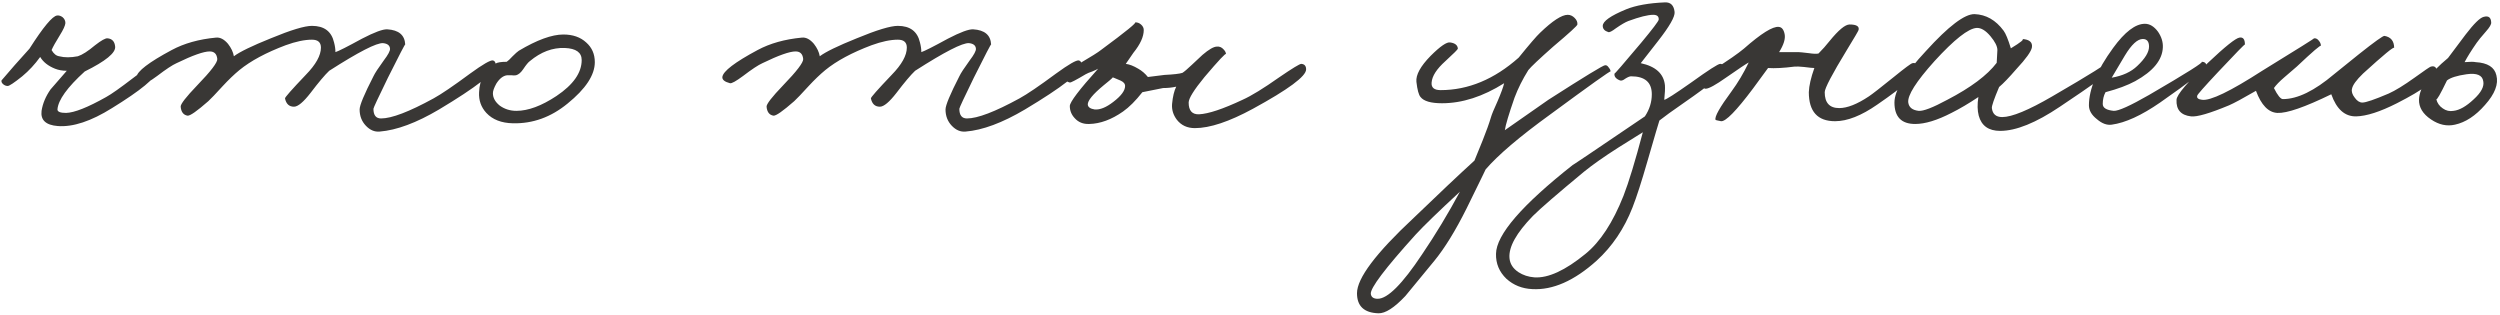 <?xml version="1.0" encoding="UTF-8"?> <svg xmlns="http://www.w3.org/2000/svg" width="825" height="104" viewBox="0 0 825 104" fill="none"> <path d="M51.906 23.356C51.45 25.712 46.472 29.816 36.972 35.668C30.056 40 24.09 41.976 19.074 41.596C15.122 41.292 13.336 39.62 13.716 36.58C14.096 34.148 15.084 31.792 16.68 29.512C16.832 29.36 18.618 27.308 22.038 23.356C20.594 23.356 19.302 23.128 18.162 22.672C15.882 21.76 14.248 20.468 13.26 18.796C11.512 21.228 9.536 23.356 7.332 25.18C4.672 27.308 3.076 28.372 2.544 28.372C2.012 28.372 1.518 28.182 1.062 27.802C0.606 27.422 0.416 27.004 0.492 26.548C0.568 26.472 2.012 24.8 4.824 21.532L9.726 16.06C14.286 8.916 17.326 5.268 18.846 5.116C19.454 5.04 20.062 5.23 20.67 5.686C21.278 6.218 21.582 6.864 21.582 7.624C21.506 8.46 20.898 9.79 19.758 11.614C18.39 13.818 17.478 15.452 17.022 16.516C17.706 17.732 18.542 18.416 19.53 18.568C21.278 19.024 23.33 19.024 25.686 18.568C27.13 18.112 29.03 16.896 31.386 14.92C33.438 13.324 34.806 12.564 35.49 12.64C37.01 12.792 37.846 13.704 37.998 15.376C38.226 17.428 34.882 20.164 27.966 23.584C22.19 28.828 19.188 33.008 18.96 36.124C18.96 36.884 19.91 37.264 21.81 37.264C24.546 37.188 28.954 35.44 35.034 32.02C36.706 31.108 39.67 29.018 43.926 25.75C47.726 22.862 49.854 21.38 50.31 21.304C50.918 21.228 51.374 21.418 51.678 21.874C51.982 22.33 52.058 22.824 51.906 23.356ZM163.591 21.532C163.439 23.888 157.207 28.752 144.895 36.124C137.447 40.532 130.911 42.964 125.287 43.42C123.615 43.572 122.095 42.926 120.727 41.482C119.359 40.038 118.675 38.252 118.675 36.124C118.675 34.756 120.195 31.108 123.235 25.18C123.691 24.192 124.831 22.444 126.655 19.936C128.099 18.036 128.783 16.744 128.707 16.06C128.631 14.996 127.871 14.388 126.427 14.236C124.299 14.084 118.371 17.124 108.643 23.356C107.199 24.724 105.147 27.156 102.487 30.652C100.131 33.692 98.307 35.212 97.015 35.212C95.419 35.212 94.431 34.3 94.051 32.476C93.975 32.172 96.255 29.588 100.891 24.724C104.235 21.304 105.907 18.302 105.907 15.718C105.907 13.97 104.919 13.096 102.943 13.096C100.511 13.096 97.623 13.704 94.279 14.92C87.819 17.352 82.727 20.088 79.003 23.128C77.255 24.572 75.431 26.32 73.531 28.372C71.175 30.956 69.579 32.628 68.743 33.388C65.019 36.656 62.739 38.252 61.903 38.176C60.535 37.948 59.775 36.96 59.623 35.212C59.547 34.376 61.371 32.02 65.095 28.144C69.579 23.508 71.783 20.62 71.707 19.48C71.555 17.808 70.719 16.972 69.199 16.972C67.223 16.972 63.575 18.264 58.255 20.848C56.887 21.456 54.759 22.862 51.871 25.066C49.515 26.814 48.071 27.612 47.539 27.46C45.791 27.004 44.955 26.32 45.031 25.408C45.259 23.508 49.135 20.544 56.659 16.516C60.763 14.312 65.627 12.944 71.251 12.412C72.619 12.26 73.949 12.944 75.241 14.464C76.305 15.832 76.951 17.2 77.179 18.568C79.079 17.124 83.145 15.148 89.377 12.64C95.989 9.904 100.511 8.536 102.943 8.536C106.971 8.536 109.403 10.36 110.239 14.008C110.543 15.148 110.695 16.212 110.695 17.2C111.683 16.896 114.609 15.414 119.473 12.754C123.577 10.626 126.351 9.6 127.795 9.676C131.595 9.904 133.571 11.576 133.723 14.692C133.723 14.388 131.823 18.036 128.023 25.636C124.831 32.172 123.235 35.592 123.235 35.896C123.235 38.024 124.071 39.088 125.743 39.088C129.239 39.088 135.015 36.884 143.071 32.476C145.579 31.108 149.607 28.372 155.155 24.268C159.335 21.228 161.843 19.784 162.679 19.936C163.287 20.088 163.591 20.62 163.591 21.532ZM196.289 20.506C196.289 24.762 193.287 29.322 187.283 34.186C181.811 38.67 175.807 40.836 169.271 40.684C165.471 40.608 162.545 39.468 160.493 37.264C158.745 35.364 157.947 33.084 158.099 30.424C158.251 26.168 160.075 23.014 163.571 20.962C164.179 20.582 165.395 20.392 167.219 20.392C167.675 20.088 168.321 19.48 169.157 18.568C170.069 17.656 170.753 17.048 171.209 16.744C177.213 13.172 182.115 11.386 185.915 11.386C189.031 11.386 191.539 12.26 193.439 14.008C195.339 15.68 196.289 17.846 196.289 20.506ZM191.957 19.822C191.957 17.314 190.095 15.984 186.371 15.832C182.343 15.68 178.505 17.124 174.857 20.164C174.325 20.544 173.603 21.418 172.691 22.786C171.931 23.926 171.133 24.61 170.297 24.838C169.841 24.914 169.347 24.914 168.815 24.838H167.333C166.041 24.99 164.863 25.902 163.799 27.574C163.039 28.942 162.659 30.006 162.659 30.766C162.659 32.286 163.419 33.654 164.939 34.87C166.535 36.01 168.359 36.58 170.411 36.58C174.287 36.58 178.695 34.946 183.635 31.678C189.183 27.954 191.957 24.002 191.957 19.822ZM356.937 21.532C356.785 23.888 350.553 28.752 338.241 36.124C330.793 40.532 324.257 42.964 318.633 43.42C316.961 43.572 315.441 42.926 314.073 41.482C312.705 40.038 312.021 38.252 312.021 36.124C312.021 34.756 313.541 31.108 316.581 25.18C317.037 24.192 318.177 22.444 320.001 19.936C321.445 18.036 322.129 16.744 322.053 16.06C321.977 14.996 321.217 14.388 319.773 14.236C317.645 14.084 311.717 17.124 301.989 23.356C300.545 24.724 298.493 27.156 295.833 30.652C293.477 33.692 291.653 35.212 290.361 35.212C288.765 35.212 287.777 34.3 287.397 32.476C287.321 32.172 289.601 29.588 294.237 24.724C297.581 21.304 299.253 18.302 299.253 15.718C299.253 13.97 298.265 13.096 296.289 13.096C293.857 13.096 290.969 13.704 287.625 14.92C281.165 17.352 276.073 20.088 272.349 23.128C270.601 24.572 268.777 26.32 266.877 28.372C264.521 30.956 262.925 32.628 262.089 33.388C258.365 36.656 256.085 38.252 255.249 38.176C253.881 37.948 253.121 36.96 252.969 35.212C252.893 34.376 254.717 32.02 258.441 28.144C262.925 23.508 265.129 20.62 265.053 19.48C264.901 17.808 264.065 16.972 262.545 16.972C260.569 16.972 256.921 18.264 251.601 20.848C250.233 21.456 248.105 22.862 245.217 25.066C242.861 26.814 241.417 27.612 240.885 27.46C239.137 27.004 238.301 26.32 238.377 25.408C238.605 23.508 242.481 20.544 250.005 16.516C254.109 14.312 258.973 12.944 264.597 12.412C265.965 12.26 267.295 12.944 268.587 14.464C269.651 15.832 270.297 17.2 270.525 18.568C272.425 17.124 276.491 15.148 282.723 12.64C289.335 9.904 293.857 8.536 296.289 8.536C300.317 8.536 302.749 10.36 303.585 14.008C303.889 15.148 304.041 16.212 304.041 17.2C305.029 16.896 307.955 15.414 312.819 12.754C316.923 10.626 319.697 9.6 321.141 9.676C324.941 9.904 326.917 11.576 327.069 14.692C327.069 14.388 325.169 18.036 321.369 25.636C318.177 32.172 316.581 35.592 316.581 35.896C316.581 38.024 317.417 39.088 319.089 39.088C322.585 39.088 328.361 36.884 336.417 32.476C338.925 31.108 342.953 28.372 348.501 24.268C352.681 21.228 355.189 19.784 356.025 19.936C356.633 20.088 356.937 20.62 356.937 21.532ZM431.017 22.9C431.017 25.18 425.165 29.512 413.461 35.896C405.633 40.152 399.249 42.28 394.309 42.28C391.801 42.28 389.825 41.368 388.381 39.544C387.165 37.948 386.633 36.2 386.785 34.3C387.013 31.868 387.469 29.968 388.153 28.6C386.785 28.904 385.341 29.056 383.821 29.056L376.981 30.424C374.777 33.236 372.649 35.364 370.597 36.808C366.797 39.468 363.073 40.836 359.425 40.912C357.449 40.988 355.853 40.342 354.637 38.974C353.573 37.834 353.041 36.504 353.041 34.984C353.041 33.692 356.157 29.588 362.389 22.672C362.009 22.9 361.363 23.204 360.451 23.584C359.539 23.888 358.817 24.192 358.285 24.496C355.093 26.396 353.345 27.308 353.041 27.232C351.521 26.852 350.913 25.94 351.217 24.496C351.369 23.964 353.041 22.786 356.233 20.962C360.109 18.682 362.465 17.2 363.301 16.516C371.737 10.284 375.461 7.244 374.473 7.396C375.233 7.32 375.917 7.548 376.525 8.08C377.133 8.612 377.437 9.22 377.437 9.904C377.437 12.108 376.297 14.616 374.017 17.428L371.509 21.076C372.725 21.228 374.093 21.76 375.613 22.672C376.829 23.356 377.893 24.268 378.805 25.408L384.277 24.724C387.317 24.572 389.293 24.344 390.205 24.04C390.813 23.66 391.839 22.786 393.283 21.418L396.817 18.112C398.945 16.288 400.541 15.376 401.605 15.376C402.441 15.3 403.163 15.604 403.771 16.288C404.303 16.82 404.569 17.352 404.569 17.884C404.569 17.352 402.213 19.86 397.501 25.408C394.005 29.664 392.257 32.476 392.257 33.844C392.257 36.504 393.397 37.796 395.677 37.72C398.793 37.568 403.581 35.972 410.041 32.932C412.929 31.64 416.957 29.17 422.125 25.522C426.457 22.558 428.889 21.076 429.421 21.076C430.485 21.152 431.017 21.76 431.017 22.9ZM371.281 28.372C371.281 27.612 370.749 27.004 369.685 26.548C367.633 25.636 366.797 25.332 367.177 25.636C366.721 26.092 365.733 26.928 364.213 28.144C360.641 31.108 358.893 33.236 358.969 34.528C359.045 35.364 359.805 35.896 361.249 36.124C362.997 36.276 365.049 35.44 367.405 33.616C369.989 31.64 371.281 29.892 371.281 28.372ZM531.483 23.584C531.483 23.28 524.871 27.992 511.647 37.72C501.463 45.092 494.319 51.172 490.215 55.96C490.519 55.428 488.429 59.722 483.945 68.842C480.297 76.138 476.763 81.876 473.343 86.056L463.767 97.684C460.119 101.56 457.155 103.46 454.875 103.384C450.163 103.232 447.807 101.028 447.807 96.772C447.807 91.832 454.039 83.548 466.503 71.92C474.787 63.94 481.475 57.632 486.567 52.996L489.303 46.27C490.519 43.23 491.431 40.684 492.039 38.632C492.267 37.796 492.989 36.048 494.205 33.388C495.345 30.728 496.067 28.752 496.371 27.46C489.379 31.868 482.539 34.072 475.851 34.072C472.203 34.072 469.847 33.388 468.783 32.02C468.175 31.336 467.719 29.664 467.415 27.004C467.187 24.724 468.745 21.874 472.089 18.454C475.281 15.262 477.447 13.78 478.587 14.008C480.183 14.236 481.019 14.92 481.095 16.06C481.095 16.288 479.727 17.656 476.991 20.164C474.103 22.748 472.583 25.104 472.431 27.232C472.279 28.904 473.267 29.74 475.395 29.74C484.515 29.74 493.103 26.168 501.159 19.024C504.731 14.616 507.087 11.88 508.227 10.816C512.331 6.864 515.371 4.888 517.347 4.888C518.183 4.888 518.943 5.23 519.627 5.914C520.311 6.598 520.615 7.32 520.539 8.08C520.539 8.46 517.879 10.892 512.559 15.376C507.923 19.48 505.187 22.064 504.351 23.128C502.451 26.168 500.931 29.208 499.791 32.248C497.891 37.72 496.827 41.292 496.599 42.964L510.963 32.932C522.819 25.332 529.051 21.532 529.659 21.532C530.115 21.456 530.533 21.722 530.913 22.33C531.293 22.786 531.483 23.204 531.483 23.584ZM481.779 63.256C474.711 69.792 469.847 74.504 467.187 77.392C457.079 88.564 452.139 95.1 452.367 97C452.519 98.064 453.279 98.596 454.647 98.596C457.915 98.596 462.779 93.732 469.239 84.004C473.723 77.392 477.903 70.476 481.779 63.256ZM569.036 22.9C568.884 24.192 564.476 27.84 555.812 33.844C551.86 36.58 549.124 38.556 547.604 39.772C547.452 40.152 546.122 44.674 543.614 53.338C541.714 59.95 540.08 65.004 538.712 68.5C535.976 75.492 532.024 81.344 526.856 86.056C519.484 92.668 512.416 95.784 505.652 95.404C502.308 95.252 499.458 94.112 497.102 91.984C494.746 89.704 493.606 86.968 493.682 83.776C493.758 77.468 502.232 67.664 519.104 54.364C518.116 55.124 526.02 49.804 542.816 38.404C544.336 36.124 545.096 33.692 545.096 31.108C545.096 27.156 542.816 25.18 538.256 25.18C537.8 25.18 537.154 25.446 536.318 25.978C535.634 26.51 535.064 26.7 534.608 26.548C533.24 26.016 532.632 25.256 532.784 24.268C532.708 24.572 535.672 21.152 541.676 14.008C545.4 9.524 547.3 7.016 547.376 6.484C547.452 5.42 546.844 4.888 545.552 4.888C543.804 4.888 541.068 5.572 537.344 6.94C536.356 7.32 534.988 8.118 533.24 9.334C531.948 10.322 531.112 10.74 530.732 10.588C529.516 10.208 528.908 9.524 528.908 8.536C528.908 7.016 531.492 5.192 536.66 3.064C539.852 1.772 544.108 1.012 549.428 0.784C551.328 0.708 552.392 1.772 552.62 3.976C552.772 5.496 550.948 8.688 547.148 13.552L541.448 20.848C546.388 21.912 549.048 24.344 549.428 28.144C549.504 29.208 549.428 30.804 549.2 32.932C549.732 32.932 552.696 31.032 558.092 27.232C563.792 23.128 566.984 21.076 567.668 21.076C568.58 21.076 569.036 21.684 569.036 22.9ZM542.132 43.648C541.828 43.876 539.092 45.586 533.924 48.778C529.288 51.742 525.564 54.364 522.752 56.644C513.936 63.94 508.312 68.804 505.88 71.236C500.408 76.86 497.824 81.496 498.128 85.144C498.28 87.044 499.268 88.602 501.092 89.818C502.612 90.806 504.36 91.376 506.336 91.528C510.896 91.832 516.52 89.248 523.208 83.776C528.072 79.824 532.252 73.44 535.748 64.624C537.496 60.14 539.624 53.148 542.132 43.648ZM632.936 22.444C633.164 24.192 628.68 28.22 619.484 34.528C614.24 38.176 609.604 40 605.576 40C599.8 40 596.912 36.808 596.912 30.424C596.988 28.296 597.596 25.636 598.736 22.444C598.204 22.444 597.064 22.33 595.316 22.102C593.872 21.95 592.808 21.912 592.124 21.988C588.552 22.444 585.664 22.596 583.46 22.444L578.444 29.284C572.972 36.58 569.476 40.152 567.956 40C566.74 39.772 566.132 39.62 566.132 39.544C565.752 38.556 567.5 35.44 571.376 30.196C573.504 27.308 575.404 24.116 577.076 20.62C576.316 21 573.808 22.672 569.552 25.636C566.208 27.992 564.004 29.208 562.94 29.284C562.18 29.284 561.724 28.752 561.572 27.688C561.344 26.396 562.636 24.838 565.448 23.014C570.236 19.974 573.58 17.656 575.48 16.06C581.18 11.044 585.018 8.65 586.994 8.878C587.982 8.954 588.628 9.752 588.932 11.272C589.236 12.792 588.628 14.768 587.108 17.2H593.492C593.872 17.2 595.012 17.314 596.912 17.542C598.432 17.77 599.496 17.808 600.104 17.656C601.396 16.364 602.612 14.996 603.752 13.552C606.716 9.904 608.92 8.08 610.364 8.08C612.644 8.08 613.632 8.688 613.328 9.904C613.252 10.208 611.96 12.412 609.452 16.516C604.588 24.496 602.156 29.132 602.156 30.424C602.156 33.92 603.752 35.668 606.944 35.668C609.604 35.668 612.872 34.376 616.748 31.792C617.888 31.032 620.624 28.904 624.956 25.408C628.604 22.444 630.656 20.924 631.112 20.848C632.176 20.62 632.784 21.152 632.936 22.444ZM696.303 23.356C696.303 23.888 690.793 27.84 679.773 35.212C671.869 40.532 665.295 43.192 660.051 43.192C656.251 43.192 653.895 41.52 652.983 38.176C652.527 36.428 652.489 34.376 652.869 32.02C649.677 34.148 646.713 35.896 643.977 37.264C639.265 39.696 635.275 40.912 632.007 40.912C627.447 40.912 625.167 38.556 625.167 33.844C625.167 29.892 628.625 24.23 635.541 16.858C642.989 8.65 648.347 4.584 651.615 4.66C655.415 4.812 658.607 6.636 661.191 10.132C661.875 11.044 662.673 12.982 663.585 15.946C666.853 13.97 668.107 12.944 667.347 12.868C669.703 13.02 670.767 13.932 670.539 15.604C670.311 16.972 668.601 19.366 665.409 22.786C662.977 25.598 661.077 27.574 659.709 28.714C658.037 32.666 657.239 34.984 657.315 35.668C657.543 37.644 658.683 38.632 660.735 38.632C663.927 38.632 669.437 36.352 677.265 31.792C689.957 24.42 695.771 20.772 694.707 20.848C695.771 20.772 696.303 21.608 696.303 23.356ZM659.139 16.516C659.139 15.3 658.379 13.78 656.859 11.956C655.263 10.056 653.743 9.144 652.299 9.22C649.563 9.372 644.927 13.02 638.391 20.164C632.311 26.928 629.423 31.488 629.727 33.844C629.955 35.44 631.095 36.352 633.147 36.58C634.667 36.732 637.821 35.516 642.609 32.932C650.361 28.904 655.795 24.838 658.911 20.734L659.139 16.516ZM728.105 21.988C728.029 22.824 722.937 26.776 712.829 33.844C706.673 38.1 701.353 40.532 696.869 41.14C695.273 41.368 693.639 40.76 691.967 39.316C690.219 37.948 689.345 36.428 689.345 34.756C689.345 29.436 692.005 23.128 697.325 15.832C701.201 10.512 704.697 7.852 707.813 7.852C709.409 7.852 710.853 8.726 712.145 10.474C713.285 12.146 713.817 13.856 713.741 15.604C713.589 19.784 710.549 23.508 704.621 26.776C702.113 28.144 698.845 29.36 694.817 30.424C694.209 31.564 693.905 32.856 693.905 34.3C693.905 35.592 695.121 36.352 697.553 36.58C699.073 36.656 702.949 34.908 709.181 31.336C721.721 24.04 727.497 20.392 726.509 20.392C727.649 20.392 728.181 20.924 728.105 21.988ZM709.181 15.376C709.181 13.704 708.497 12.868 707.129 12.868C705.381 12.868 703.405 14.692 701.201 18.34L696.869 25.636C700.441 25.028 703.253 23.736 705.305 21.76C707.889 19.328 709.181 17.2 709.181 15.376ZM804.206 24.04C804.206 26.244 799.798 29.588 790.982 34.072C785.434 36.884 780.95 38.328 777.53 38.404C773.806 38.48 771.07 36.048 769.322 31.108C760.582 35.364 754.654 37.416 751.538 37.264C748.574 37.112 746.218 34.68 744.47 29.968C740.138 32.476 737.174 34.072 735.578 34.756C729.194 37.416 725.014 38.632 723.038 38.404C719.694 38.024 718.098 36.2 718.25 32.932C718.326 31.26 721.822 27.156 728.738 20.62C734.286 15.376 737.706 12.64 738.998 12.412C740.214 12.184 740.822 12.944 740.822 14.692C740.822 14.464 737.858 17.504 731.93 23.812C727.37 28.676 725.09 31.26 725.09 31.564C724.862 32.324 725.394 32.78 726.686 32.932C729.422 33.312 736.034 30.12 746.522 23.356C758.15 16.212 763.85 12.64 763.622 12.64C764.23 12.564 764.762 12.83 765.218 13.438C765.674 13.97 765.902 14.54 765.902 15.148C765.902 14.692 763.242 16.972 757.922 21.988C757.314 22.52 755.946 23.698 753.818 25.522C752.222 26.89 751.082 28.068 750.398 29.056C751.614 31.488 752.602 32.704 753.362 32.704C758.15 32.704 763.774 29.968 770.234 24.496L778.442 17.884C783.61 13.78 786.422 11.766 786.878 11.842C789.006 12.222 790.07 13.552 790.07 15.832C790.07 15.224 786.65 18.036 779.81 24.268C777.606 26.396 776.39 28.068 776.162 29.284C775.934 30.196 776.238 31.184 777.074 32.248C777.834 33.312 778.67 33.844 779.582 33.844C780.722 33.844 783.61 32.856 788.246 30.88C790.45 29.892 793.3 28.144 796.796 25.636C800.064 23.28 801.85 22.064 802.154 21.988C803.522 21.608 804.206 22.292 804.206 24.04ZM823.805 24.838C824.565 27.726 823.311 30.994 820.043 34.642C816.927 38.214 813.621 40.38 810.125 41.14C807.465 41.748 804.843 41.178 802.259 39.43C799.523 37.606 798.193 35.402 798.269 32.818C798.421 28.866 801.613 24.306 807.845 19.138L813.659 11.386C816.395 7.814 818.371 5.876 819.587 5.572C821.183 5.116 822.019 5.724 822.095 7.396C822.171 8.004 821.601 8.992 820.385 10.36C818.789 12.184 817.763 13.438 817.307 14.122C815.559 16.63 814.229 18.758 813.317 20.506C815.141 20.354 816.357 20.354 816.965 20.506C820.917 20.734 823.197 22.178 823.805 24.838ZM819.473 26.776C819.169 24.8 817.345 24.04 814.001 24.496C810.809 24.952 808.643 25.636 807.503 26.548C805.299 31.108 804.121 33.16 803.969 32.704C804.273 33.996 804.995 35.022 806.135 35.782C807.199 36.542 808.377 36.808 809.669 36.58C811.645 36.352 813.849 35.098 816.281 32.818C818.789 30.538 819.853 28.524 819.473 26.776Z" fill="#393735"></path> </svg> 